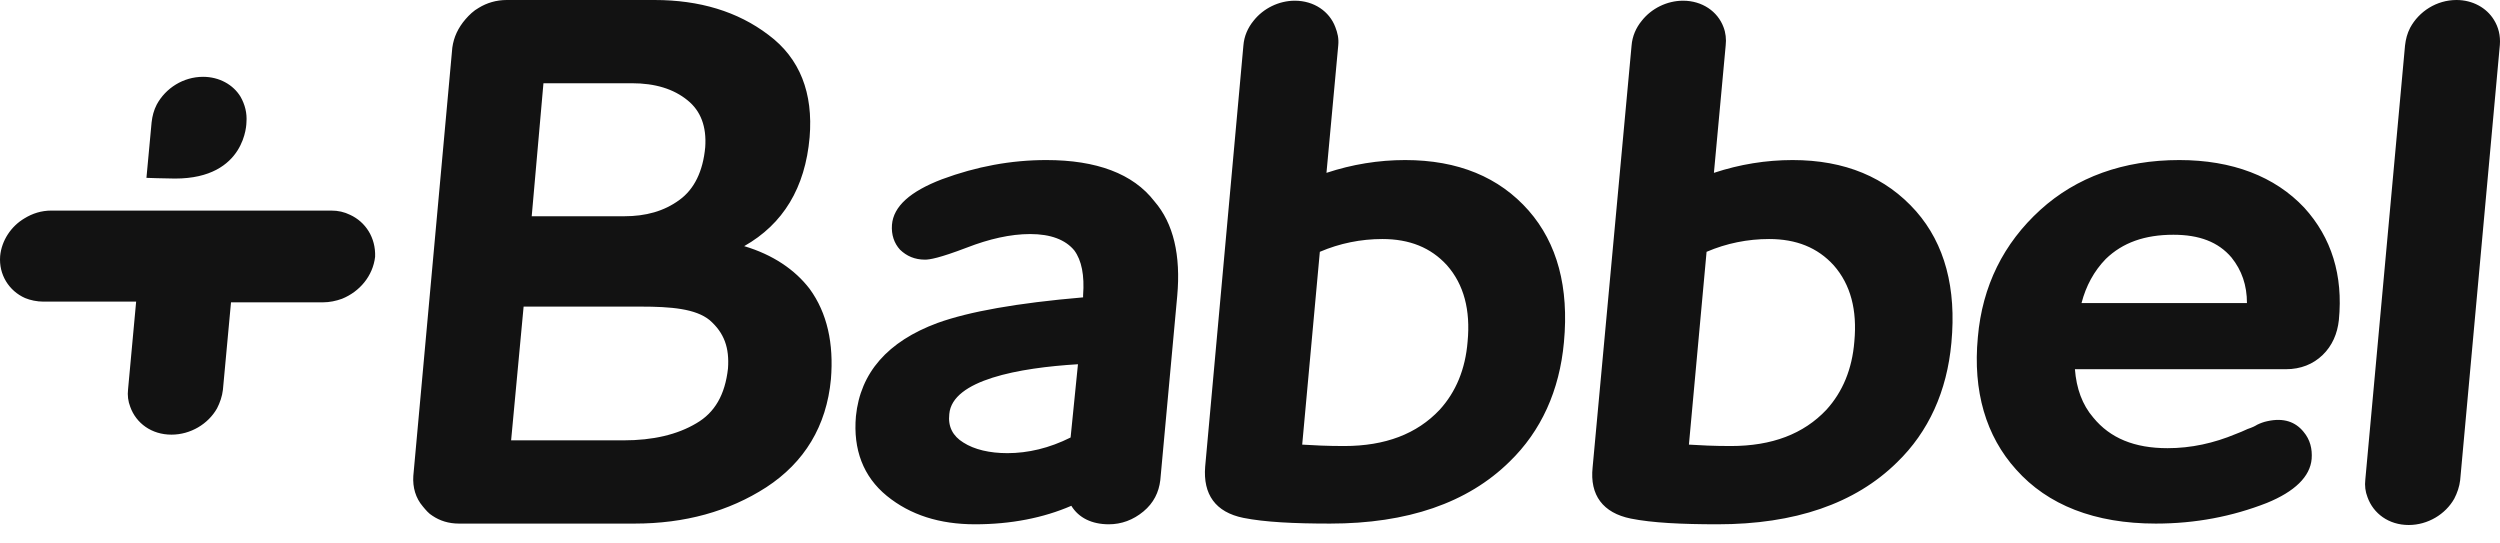 <?xml version="1.0" encoding="UTF-8"?>
<svg width="92px" height="20px" viewBox="0 0 92 20" version="1.1" xmlns="http://www.w3.org/2000/svg" xmlns:xlink="http://www.w3.org/1999/xlink">
    <title>5D37E8AF-8A9F-48F5-A3AB-55C2ED66C75D</title>
    <g id="Page-1" stroke="none" stroke-width="1" fill="none" fill-rule="evenodd">
        <g id="Homepage" transform="translate(-975, -7526)" fill="#121212" fill-rule="nonzero">
            <g id="Testimonials" transform="translate(254, 7311)">
                <g id="babbel" transform="translate(721, 215)">
                    <path d="M9.069,4.503 C9.096,4.162 9.015,3.848 8.852,3.56 C8.582,3.115 8.068,2.827 7.473,2.827 C6.742,2.827 6.093,3.246 5.768,3.848 C5.66,4.058 5.606,4.267 5.579,4.503 L5.389,6.545 C5.389,6.545 6.12,6.571 6.444,6.571 C9.069,6.571 9.069,4.503 9.069,4.503 Z M12.884,7.906 C12.667,7.801 12.451,7.749 12.18,7.749 L1.899,7.749 C1.52,7.749 1.196,7.854 0.898,8.037 C0.411,8.325 0.059,8.848 0.005,9.424 C-0.049,10.105 0.33,10.707 0.925,10.969 C1.114,11.047 1.358,11.1 1.601,11.1 L5.01,11.1 L4.713,14.32 C4.686,14.555 4.713,14.765 4.794,14.974 C5.01,15.576 5.579,15.995 6.309,15.995 C7.013,15.995 7.662,15.603 7.987,15.027 C8.095,14.817 8.176,14.582 8.203,14.346 L8.501,11.126 L11.883,11.126 C12.126,11.126 12.37,11.074 12.586,10.995 C13.235,10.733 13.722,10.157 13.804,9.451 C13.831,8.744 13.452,8.168 12.884,7.906 Z M25.627,15.576 C24.924,15.995 24.031,16.205 22.948,16.205 L18.809,16.205 L19.269,11.283 L23.571,11.283 C24.707,11.283 25.6,11.362 26.114,11.78 C26.655,12.252 26.845,12.801 26.79,13.561 C26.682,14.529 26.303,15.184 25.627,15.576 Z M19.999,3.063 L23.246,3.063 C24.112,3.063 24.788,3.272 25.302,3.691 C25.789,4.084 26.006,4.66 25.952,5.419 C25.87,6.309 25.546,6.964 25.005,7.356 C24.436,7.775 23.76,7.958 22.976,7.958 L19.567,7.958 L19.999,3.063 Z M27.386,9.058 C28.82,8.246 29.631,6.911 29.794,5.053 C29.929,3.429 29.442,2.147 28.278,1.283 C27.142,0.419 25.735,0 24.085,0 L18.647,0 C18.268,0 17.916,0.105 17.619,0.288 C17.429,0.393 17.267,0.55 17.131,0.707 C16.861,1.021 16.699,1.361 16.645,1.754 L15.21,17.514 C15.183,17.933 15.292,18.325 15.562,18.639 C15.671,18.77 15.779,18.901 15.914,18.98 C16.184,19.163 16.509,19.268 16.888,19.268 L23.354,19.268 C25.194,19.268 26.817,18.823 28.197,17.933 C29.604,17.016 30.416,15.681 30.578,13.953 C30.686,12.644 30.443,11.519 29.794,10.629 C29.252,9.922 28.441,9.372 27.386,9.058 Z M39.398,16.1 C38.614,16.493 37.829,16.676 37.072,16.676 C36.422,16.676 35.854,16.545 35.448,16.283 C35.069,16.048 34.88,15.707 34.934,15.236 C35.042,13.979 37.504,13.534 39.669,13.404 L39.398,16.1 Z M38.506,5.89 C37.207,5.89 35.935,6.126 34.664,6.597 C33.5,7.042 32.878,7.592 32.824,8.273 C32.797,8.639 32.905,8.953 33.121,9.189 C33.365,9.424 33.663,9.555 34.041,9.555 C34.204,9.555 34.555,9.503 35.584,9.11 C36.395,8.796 37.18,8.613 37.91,8.613 C38.668,8.613 39.209,8.822 39.534,9.215 C39.804,9.581 39.913,10.131 39.858,10.864 L39.858,10.943 C37.423,11.152 35.665,11.466 34.501,11.885 C32.661,12.566 31.66,13.718 31.498,15.315 C31.39,16.545 31.769,17.54 32.634,18.247 C33.5,18.953 34.582,19.294 35.881,19.294 C37.207,19.294 38.397,19.058 39.425,18.613 C39.696,19.058 40.183,19.294 40.805,19.294 C41.265,19.294 41.698,19.137 42.077,18.823 C42.456,18.509 42.645,18.116 42.699,17.671 L43.322,10.89 C43.457,9.398 43.186,8.22 42.483,7.409 C41.698,6.388 40.345,5.89 38.506,5.89 Z M52.98,15.079 C52.142,15.969 50.978,16.414 49.463,16.414 C48.841,16.414 48.327,16.388 47.921,16.362 L48.57,9.267 C49.301,8.953 50.085,8.796 50.87,8.796 C51.871,8.796 52.656,9.11 53.251,9.765 C53.873,10.472 54.117,11.414 54.008,12.566 C53.927,13.587 53.576,14.425 52.98,15.079 Z M51.709,5.89 C50.735,5.89 49.761,6.047 48.814,6.361 L49.247,1.675 C49.274,1.414 49.22,1.204 49.139,0.995 C48.922,0.419 48.354,0.026 47.65,0.026 C47.055,0.026 46.487,0.314 46.135,0.759 C45.919,1.021 45.783,1.335 45.757,1.675 L44.35,17.173 C44.269,18.194 44.728,18.849 45.757,19.058 C46.541,19.215 47.623,19.268 48.949,19.268 C51.79,19.268 54.008,18.509 55.551,16.99 C56.714,15.864 57.391,14.372 57.553,12.592 C57.742,10.576 57.309,8.953 56.254,7.749 C55.172,6.519 53.657,5.89 51.709,5.89 Z M67.212,15.079 C66.373,15.969 65.21,16.414 63.694,16.414 C63.072,16.414 62.558,16.388 62.152,16.362 L62.802,9.267 C63.532,8.953 64.317,8.796 65.101,8.796 C66.103,8.796 66.887,9.11 67.482,9.765 C68.105,10.472 68.348,11.414 68.24,12.566 C68.159,13.587 67.807,14.425 67.212,15.079 Z M65.967,5.89 C64.993,5.89 64.019,6.047 63.072,6.361 L63.505,1.675 C63.532,1.44 63.505,1.204 63.424,0.995 C63.208,0.419 62.639,0.026 61.936,0.026 C61.341,0.026 60.772,0.314 60.421,0.759 C60.204,1.021 60.069,1.335 60.042,1.675 L58.608,17.2 C58.5,18.221 58.987,18.875 60.015,19.084 C60.8,19.241 61.882,19.294 63.208,19.294 C66.048,19.294 68.267,18.535 69.809,17.016 C70.972,15.891 71.649,14.398 71.811,12.618 C72.001,10.602 71.568,8.979 70.513,7.775 C69.403,6.519 67.888,5.89 65.967,5.89 Z M76.6,11.152 C76.763,10.524 77.06,9.974 77.493,9.529 C78.115,8.927 78.927,8.639 79.982,8.639 C80.929,8.639 81.632,8.901 82.12,9.477 C82.498,9.948 82.688,10.498 82.688,11.152 L76.6,11.152 Z M80.198,5.89 C78.142,5.89 76.411,6.519 75.085,7.723 C73.732,8.953 72.948,10.524 72.785,12.409 C72.596,14.398 73.083,16.048 74.192,17.278 C75.356,18.587 77.087,19.268 79.333,19.268 C80.794,19.268 82.147,19.006 83.418,18.509 C84.446,18.09 85.014,17.54 85.069,16.885 C85.096,16.519 85.014,16.179 84.771,15.891 C84.473,15.524 84.04,15.367 83.445,15.498 C83.31,15.524 83.175,15.576 83.066,15.629 C82.985,15.681 82.877,15.733 82.715,15.786 C82.552,15.864 82.417,15.917 82.282,15.969 C81.47,16.309 80.632,16.493 79.766,16.493 C78.548,16.493 77.655,16.126 77.033,15.367 C76.627,14.896 76.411,14.294 76.357,13.587 L84.122,13.587 C84.663,13.587 85.123,13.404 85.474,13.063 C85.826,12.723 86.016,12.278 86.07,11.78 C86.232,10.131 85.799,8.744 84.798,7.644 C83.716,6.492 82.147,5.89 80.198,5.89 Z M91.995,1.649 C92.022,1.309 91.941,0.995 91.778,0.733 C91.508,0.288 90.994,0 90.399,0 C89.668,0 89.019,0.419 88.694,1.021 C88.586,1.23 88.532,1.44 88.505,1.675 L87.044,17.645 C87.017,17.88 87.044,18.09 87.125,18.299 C87.341,18.901 87.909,19.32 88.64,19.32 C89.343,19.32 89.993,18.927 90.317,18.351 C90.426,18.142 90.507,17.906 90.534,17.671 L91.995,1.649 Z" id="Shape"></path>
                </g>
            </g>
        </g>
    </g>
</svg>